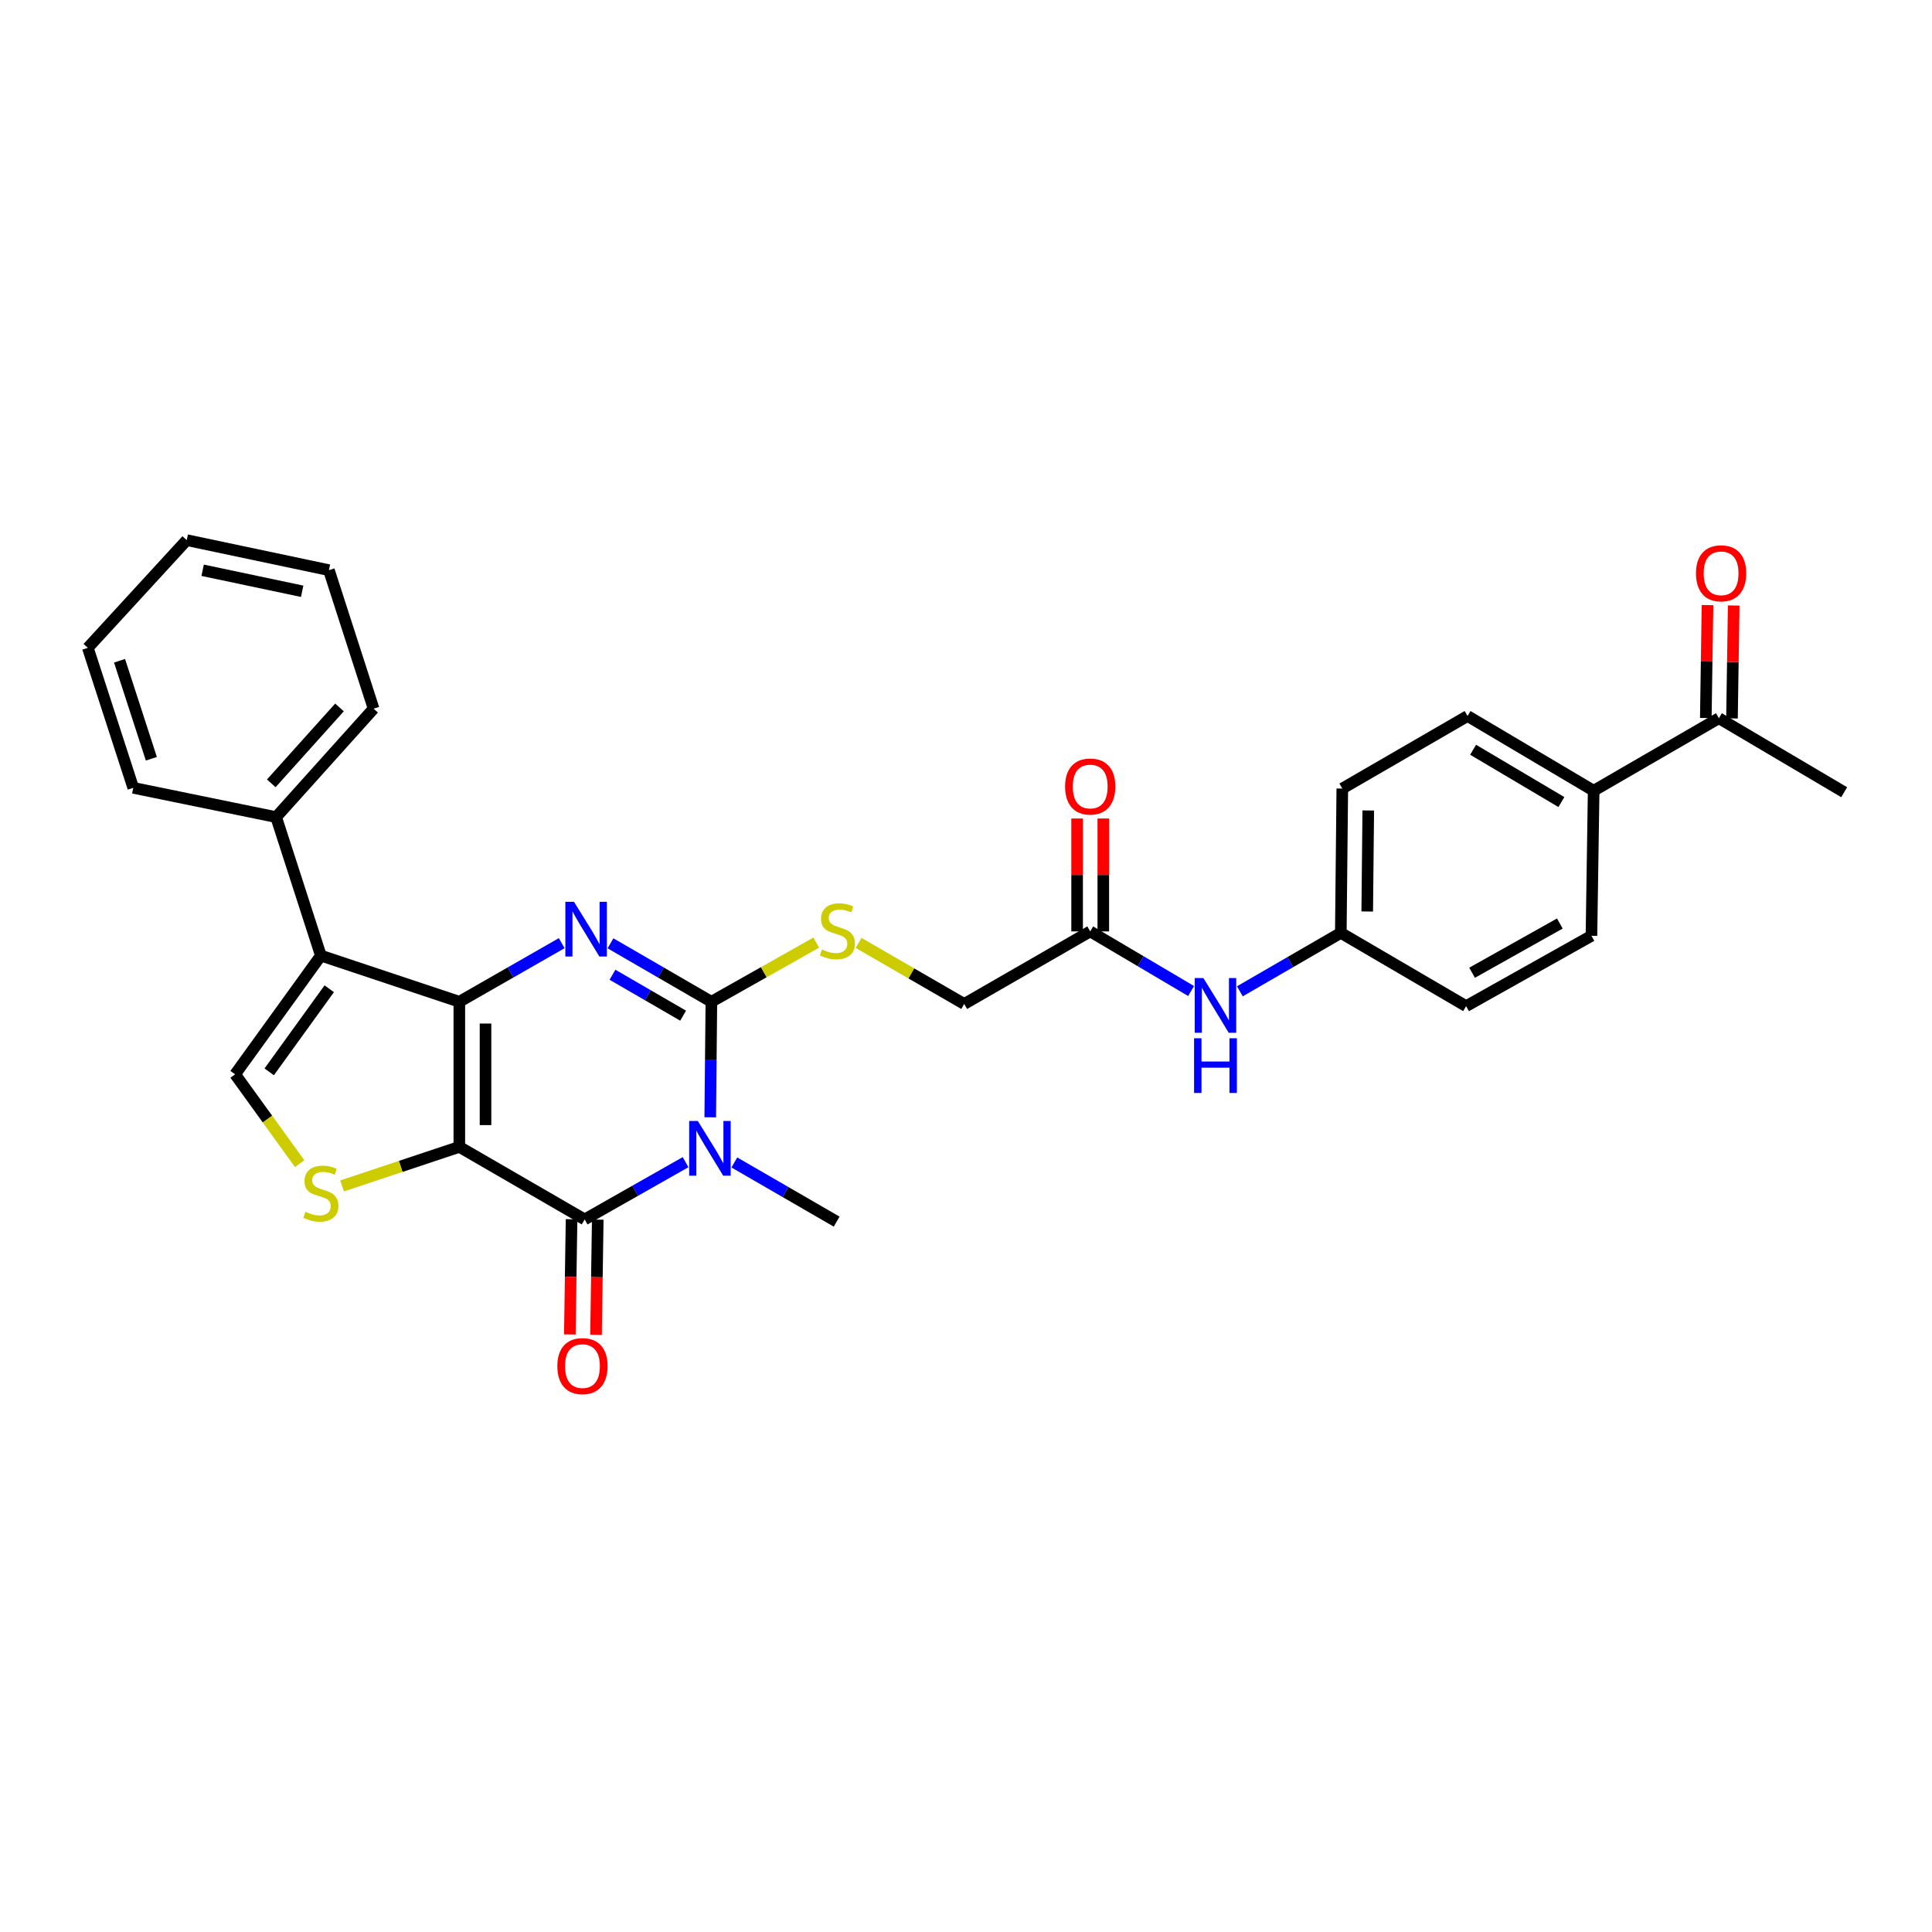<?xml version='1.0' encoding='iso-8859-1'?>
<svg version='1.1' baseProfile='full'
              xmlns='http://www.w3.org/2000/svg'
                      xmlns:rdkit='http://www.rdkit.org/xml'
                      xmlns:xlink='http://www.w3.org/1999/xlink'
                  xml:space='preserve'
width='1000px' height='1000px' viewBox='0 0 1000 1000'>
<!-- END OF HEADER -->
<rect style='opacity:1.0;fill:#FFFFFF;stroke:none' width='1000' height='1000' x='0' y='0'> </rect>
<path class='bond-0' d='M 237.746,593.621 L 237.746,518.515' style='fill:none;fill-rule:evenodd;stroke:#000000;stroke-width:6px;stroke-linecap:butt;stroke-linejoin:miter;stroke-opacity:1' />
<path class='bond-0' d='M 251.303,582.355 L 251.303,529.78' style='fill:none;fill-rule:evenodd;stroke:#000000;stroke-width:6px;stroke-linecap:butt;stroke-linejoin:miter;stroke-opacity:1' />
<path class='bond-4' d='M 237.746,593.621 L 302.617,631.174' style='fill:none;fill-rule:evenodd;stroke:#000000;stroke-width:6px;stroke-linecap:butt;stroke-linejoin:miter;stroke-opacity:1' />
<path class='bond-6' d='M 237.746,593.621 L 207.398,603.731' style='fill:none;fill-rule:evenodd;stroke:#000000;stroke-width:6px;stroke-linecap:butt;stroke-linejoin:miter;stroke-opacity:1' />
<path class='bond-6' d='M 207.398,603.731 L 177.051,613.842' style='fill:none;fill-rule:evenodd;stroke:#CCCC00;stroke-width:6px;stroke-linecap:butt;stroke-linejoin:miter;stroke-opacity:1' />
<path class='bond-2' d='M 237.746,518.515 L 264.243,503.346' style='fill:none;fill-rule:evenodd;stroke:#000000;stroke-width:6px;stroke-linecap:butt;stroke-linejoin:miter;stroke-opacity:1' />
<path class='bond-2' d='M 264.243,503.346 L 290.74,488.177' style='fill:none;fill-rule:evenodd;stroke:#0000FF;stroke-width:6px;stroke-linecap:butt;stroke-linejoin:miter;stroke-opacity:1' />
<path class='bond-5' d='M 237.746,518.515 L 166.082,494.624' style='fill:none;fill-rule:evenodd;stroke:#000000;stroke-width:6px;stroke-linecap:butt;stroke-linejoin:miter;stroke-opacity:1' />
<path class='bond-1' d='M 354.853,601.533 L 328.735,616.353' style='fill:none;fill-rule:evenodd;stroke:#0000FF;stroke-width:6px;stroke-linecap:butt;stroke-linejoin:miter;stroke-opacity:1' />
<path class='bond-1' d='M 328.735,616.353 L 302.617,631.174' style='fill:none;fill-rule:evenodd;stroke:#000000;stroke-width:6px;stroke-linecap:butt;stroke-linejoin:miter;stroke-opacity:1' />
<path class='bond-3' d='M 367.617,578.325 L 367.913,548.42' style='fill:none;fill-rule:evenodd;stroke:#0000FF;stroke-width:6px;stroke-linecap:butt;stroke-linejoin:miter;stroke-opacity:1' />
<path class='bond-3' d='M 367.913,548.42 L 368.21,518.515' style='fill:none;fill-rule:evenodd;stroke:#000000;stroke-width:6px;stroke-linecap:butt;stroke-linejoin:miter;stroke-opacity:1' />
<path class='bond-18' d='M 380.091,601.687 L 406.571,616.999' style='fill:none;fill-rule:evenodd;stroke:#0000FF;stroke-width:6px;stroke-linecap:butt;stroke-linejoin:miter;stroke-opacity:1' />
<path class='bond-18' d='M 406.571,616.999 L 433.051,632.311' style='fill:none;fill-rule:evenodd;stroke:#000000;stroke-width:6px;stroke-linecap:butt;stroke-linejoin:miter;stroke-opacity:1' />
<path class='bond-31' d='M 315.983,488.255 L 342.097,503.385' style='fill:none;fill-rule:evenodd;stroke:#0000FF;stroke-width:6px;stroke-linecap:butt;stroke-linejoin:miter;stroke-opacity:1' />
<path class='bond-31' d='M 342.097,503.385 L 368.21,518.515' style='fill:none;fill-rule:evenodd;stroke:#000000;stroke-width:6px;stroke-linecap:butt;stroke-linejoin:miter;stroke-opacity:1' />
<path class='bond-31' d='M 317.021,504.524 L 335.3,515.115' style='fill:none;fill-rule:evenodd;stroke:#0000FF;stroke-width:6px;stroke-linecap:butt;stroke-linejoin:miter;stroke-opacity:1' />
<path class='bond-31' d='M 335.3,515.115 L 353.58,525.706' style='fill:none;fill-rule:evenodd;stroke:#000000;stroke-width:6px;stroke-linecap:butt;stroke-linejoin:miter;stroke-opacity:1' />
<path class='bond-8' d='M 368.21,518.515 L 395.346,503.204' style='fill:none;fill-rule:evenodd;stroke:#000000;stroke-width:6px;stroke-linecap:butt;stroke-linejoin:miter;stroke-opacity:1' />
<path class='bond-8' d='M 395.346,503.204 L 422.483,487.894' style='fill:none;fill-rule:evenodd;stroke:#CCCC00;stroke-width:6px;stroke-linecap:butt;stroke-linejoin:miter;stroke-opacity:1' />
<path class='bond-10' d='M 295.839,631.072 L 295.392,660.882' style='fill:none;fill-rule:evenodd;stroke:#000000;stroke-width:6px;stroke-linecap:butt;stroke-linejoin:miter;stroke-opacity:1' />
<path class='bond-10' d='M 295.392,660.882 L 294.945,690.693' style='fill:none;fill-rule:evenodd;stroke:#FF0000;stroke-width:6px;stroke-linecap:butt;stroke-linejoin:miter;stroke-opacity:1' />
<path class='bond-10' d='M 309.395,631.275 L 308.948,661.086' style='fill:none;fill-rule:evenodd;stroke:#000000;stroke-width:6px;stroke-linecap:butt;stroke-linejoin:miter;stroke-opacity:1' />
<path class='bond-10' d='M 308.948,661.086 L 308.5,690.896' style='fill:none;fill-rule:evenodd;stroke:#FF0000;stroke-width:6px;stroke-linecap:butt;stroke-linejoin:miter;stroke-opacity:1' />
<path class='bond-11' d='M 166.082,494.624 L 142.93,422.937' style='fill:none;fill-rule:evenodd;stroke:#000000;stroke-width:6px;stroke-linecap:butt;stroke-linejoin:miter;stroke-opacity:1' />
<path class='bond-30' d='M 166.082,494.624 L 121.69,556.06' style='fill:none;fill-rule:evenodd;stroke:#000000;stroke-width:6px;stroke-linecap:butt;stroke-linejoin:miter;stroke-opacity:1' />
<path class='bond-30' d='M 170.412,511.779 L 139.338,554.785' style='fill:none;fill-rule:evenodd;stroke:#000000;stroke-width:6px;stroke-linecap:butt;stroke-linejoin:miter;stroke-opacity:1' />
<path class='bond-7' d='M 155.107,602.307 L 138.399,579.184' style='fill:none;fill-rule:evenodd;stroke:#CCCC00;stroke-width:6px;stroke-linecap:butt;stroke-linejoin:miter;stroke-opacity:1' />
<path class='bond-7' d='M 138.399,579.184 L 121.69,556.06' style='fill:none;fill-rule:evenodd;stroke:#000000;stroke-width:6px;stroke-linecap:butt;stroke-linejoin:miter;stroke-opacity:1' />
<path class='bond-17' d='M 444.41,488.059 L 471.738,503.855' style='fill:none;fill-rule:evenodd;stroke:#CCCC00;stroke-width:6px;stroke-linecap:butt;stroke-linejoin:miter;stroke-opacity:1' />
<path class='bond-17' d='M 471.738,503.855 L 499.066,519.652' style='fill:none;fill-rule:evenodd;stroke:#000000;stroke-width:6px;stroke-linecap:butt;stroke-linejoin:miter;stroke-opacity:1' />
<path class='bond-9' d='M 564.291,482.099 L 499.066,519.652' style='fill:none;fill-rule:evenodd;stroke:#000000;stroke-width:6px;stroke-linecap:butt;stroke-linejoin:miter;stroke-opacity:1' />
<path class='bond-12' d='M 564.291,482.099 L 590.399,497.523' style='fill:none;fill-rule:evenodd;stroke:#000000;stroke-width:6px;stroke-linecap:butt;stroke-linejoin:miter;stroke-opacity:1' />
<path class='bond-12' d='M 590.399,497.523 L 616.508,512.948' style='fill:none;fill-rule:evenodd;stroke:#0000FF;stroke-width:6px;stroke-linecap:butt;stroke-linejoin:miter;stroke-opacity:1' />
<path class='bond-15' d='M 571.069,482.099 L 571.069,452.876' style='fill:none;fill-rule:evenodd;stroke:#000000;stroke-width:6px;stroke-linecap:butt;stroke-linejoin:miter;stroke-opacity:1' />
<path class='bond-15' d='M 571.069,452.876 L 571.069,423.652' style='fill:none;fill-rule:evenodd;stroke:#FF0000;stroke-width:6px;stroke-linecap:butt;stroke-linejoin:miter;stroke-opacity:1' />
<path class='bond-15' d='M 557.512,482.099 L 557.512,452.876' style='fill:none;fill-rule:evenodd;stroke:#000000;stroke-width:6px;stroke-linecap:butt;stroke-linejoin:miter;stroke-opacity:1' />
<path class='bond-15' d='M 557.512,452.876 L 557.512,423.652' style='fill:none;fill-rule:evenodd;stroke:#FF0000;stroke-width:6px;stroke-linecap:butt;stroke-linejoin:miter;stroke-opacity:1' />
<path class='bond-25' d='M 142.93,422.937 L 193.37,366.811' style='fill:none;fill-rule:evenodd;stroke:#000000;stroke-width:6px;stroke-linecap:butt;stroke-linejoin:miter;stroke-opacity:1' />
<path class='bond-25' d='M 140.412,405.457 L 175.72,366.168' style='fill:none;fill-rule:evenodd;stroke:#000000;stroke-width:6px;stroke-linecap:butt;stroke-linejoin:miter;stroke-opacity:1' />
<path class='bond-26' d='M 142.93,422.937 L 68.976,407.784' style='fill:none;fill-rule:evenodd;stroke:#000000;stroke-width:6px;stroke-linecap:butt;stroke-linejoin:miter;stroke-opacity:1' />
<path class='bond-21' d='M 641.745,513.103 L 667.873,497.977' style='fill:none;fill-rule:evenodd;stroke:#0000FF;stroke-width:6px;stroke-linecap:butt;stroke-linejoin:miter;stroke-opacity:1' />
<path class='bond-21' d='M 667.873,497.977 L 694.001,482.852' style='fill:none;fill-rule:evenodd;stroke:#000000;stroke-width:6px;stroke-linecap:butt;stroke-linejoin:miter;stroke-opacity:1' />
<path class='bond-13' d='M 889.698,371.744 L 824.872,409.282' style='fill:none;fill-rule:evenodd;stroke:#000000;stroke-width:6px;stroke-linecap:butt;stroke-linejoin:miter;stroke-opacity:1' />
<path class='bond-16' d='M 896.475,371.847 L 896.918,342.624' style='fill:none;fill-rule:evenodd;stroke:#000000;stroke-width:6px;stroke-linecap:butt;stroke-linejoin:miter;stroke-opacity:1' />
<path class='bond-16' d='M 896.918,342.624 L 897.361,313.401' style='fill:none;fill-rule:evenodd;stroke:#FF0000;stroke-width:6px;stroke-linecap:butt;stroke-linejoin:miter;stroke-opacity:1' />
<path class='bond-16' d='M 882.92,371.642 L 883.362,342.419' style='fill:none;fill-rule:evenodd;stroke:#000000;stroke-width:6px;stroke-linecap:butt;stroke-linejoin:miter;stroke-opacity:1' />
<path class='bond-16' d='M 883.362,342.419 L 883.805,313.196' style='fill:none;fill-rule:evenodd;stroke:#FF0000;stroke-width:6px;stroke-linecap:butt;stroke-linejoin:miter;stroke-opacity:1' />
<path class='bond-24' d='M 889.698,371.744 L 954.545,410.051' style='fill:none;fill-rule:evenodd;stroke:#000000;stroke-width:6px;stroke-linecap:butt;stroke-linejoin:miter;stroke-opacity:1' />
<path class='bond-14' d='M 824.872,409.282 L 759.603,370.607' style='fill:none;fill-rule:evenodd;stroke:#000000;stroke-width:6px;stroke-linecap:butt;stroke-linejoin:miter;stroke-opacity:1' />
<path class='bond-14' d='M 808.171,415.144 L 762.482,388.072' style='fill:none;fill-rule:evenodd;stroke:#000000;stroke-width:6px;stroke-linecap:butt;stroke-linejoin:miter;stroke-opacity:1' />
<path class='bond-33' d='M 824.872,409.282 L 823.735,484.373' style='fill:none;fill-rule:evenodd;stroke:#000000;stroke-width:6px;stroke-linecap:butt;stroke-linejoin:miter;stroke-opacity:1' />
<path class='bond-19' d='M 823.735,484.373 L 758.849,520.774' style='fill:none;fill-rule:evenodd;stroke:#000000;stroke-width:6px;stroke-linecap:butt;stroke-linejoin:miter;stroke-opacity:1' />
<path class='bond-19' d='M 807.369,478.01 L 761.949,503.49' style='fill:none;fill-rule:evenodd;stroke:#000000;stroke-width:6px;stroke-linecap:butt;stroke-linejoin:miter;stroke-opacity:1' />
<path class='bond-20' d='M 759.603,370.607 L 694.77,408.153' style='fill:none;fill-rule:evenodd;stroke:#000000;stroke-width:6px;stroke-linecap:butt;stroke-linejoin:miter;stroke-opacity:1' />
<path class='bond-22' d='M 694.001,482.852 L 758.849,520.774' style='fill:none;fill-rule:evenodd;stroke:#000000;stroke-width:6px;stroke-linecap:butt;stroke-linejoin:miter;stroke-opacity:1' />
<path class='bond-23' d='M 694.001,482.852 L 694.77,408.153' style='fill:none;fill-rule:evenodd;stroke:#000000;stroke-width:6px;stroke-linecap:butt;stroke-linejoin:miter;stroke-opacity:1' />
<path class='bond-23' d='M 707.673,471.786 L 708.211,419.497' style='fill:none;fill-rule:evenodd;stroke:#000000;stroke-width:6px;stroke-linecap:butt;stroke-linejoin:miter;stroke-opacity:1' />
<path class='bond-27' d='M 193.37,366.811 L 170.24,295.109' style='fill:none;fill-rule:evenodd;stroke:#000000;stroke-width:6px;stroke-linecap:butt;stroke-linejoin:miter;stroke-opacity:1' />
<path class='bond-28' d='M 68.976,407.784 L 45.455,335.321' style='fill:none;fill-rule:evenodd;stroke:#000000;stroke-width:6px;stroke-linecap:butt;stroke-linejoin:miter;stroke-opacity:1' />
<path class='bond-28' d='M 78.343,392.729 L 61.877,342.005' style='fill:none;fill-rule:evenodd;stroke:#000000;stroke-width:6px;stroke-linecap:butt;stroke-linejoin:miter;stroke-opacity:1' />
<path class='bond-32' d='M 170.24,295.109 L 96.647,279.571' style='fill:none;fill-rule:evenodd;stroke:#000000;stroke-width:6px;stroke-linecap:butt;stroke-linejoin:miter;stroke-opacity:1' />
<path class='bond-32' d='M 156.4,306.043 L 104.886,295.167' style='fill:none;fill-rule:evenodd;stroke:#000000;stroke-width:6px;stroke-linecap:butt;stroke-linejoin:miter;stroke-opacity:1' />
<path class='bond-29' d='M 45.455,335.321 L 96.647,279.571' style='fill:none;fill-rule:evenodd;stroke:#000000;stroke-width:6px;stroke-linecap:butt;stroke-linejoin:miter;stroke-opacity:1' />
<path  class='atom-2' d='M 361.197 580.221
L 370.477 595.221
Q 371.397 596.701, 372.877 599.381
Q 374.357 602.061, 374.437 602.221
L 374.437 580.221
L 378.197 580.221
L 378.197 608.541
L 374.317 608.541
L 364.357 592.141
Q 363.197 590.221, 361.957 588.021
Q 360.757 585.821, 360.397 585.141
L 360.397 608.541
L 356.717 608.541
L 356.717 580.221
L 361.197 580.221
' fill='#0000FF'/>
<path  class='atom-3' d='M 297.11 466.786
L 306.39 481.786
Q 307.31 483.266, 308.79 485.946
Q 310.27 488.626, 310.35 488.786
L 310.35 466.786
L 314.11 466.786
L 314.11 495.106
L 310.23 495.106
L 300.27 478.706
Q 299.11 476.786, 297.87 474.586
Q 296.67 472.386, 296.31 471.706
L 296.31 495.106
L 292.63 495.106
L 292.63 466.786
L 297.11 466.786
' fill='#0000FF'/>
<path  class='atom-7' d='M 158.082 627.216
Q 158.402 627.336, 159.722 627.896
Q 161.042 628.456, 162.482 628.816
Q 163.962 629.136, 165.402 629.136
Q 168.082 629.136, 169.642 627.856
Q 171.202 626.536, 171.202 624.256
Q 171.202 622.696, 170.402 621.736
Q 169.642 620.776, 168.442 620.256
Q 167.242 619.736, 165.242 619.136
Q 162.722 618.376, 161.202 617.656
Q 159.722 616.936, 158.642 615.416
Q 157.602 613.896, 157.602 611.336
Q 157.602 607.776, 160.002 605.576
Q 162.442 603.376, 167.242 603.376
Q 170.522 603.376, 174.242 604.936
L 173.322 608.016
Q 169.922 606.616, 167.362 606.616
Q 164.602 606.616, 163.082 607.776
Q 161.562 608.896, 161.602 610.856
Q 161.602 612.376, 162.362 613.296
Q 163.162 614.216, 164.282 614.736
Q 165.442 615.256, 167.362 615.856
Q 169.922 616.656, 171.442 617.456
Q 172.962 618.256, 174.042 619.896
Q 175.162 621.496, 175.162 624.256
Q 175.162 628.176, 172.522 630.296
Q 169.922 632.376, 165.562 632.376
Q 163.042 632.376, 161.122 631.816
Q 159.242 631.296, 157.002 630.376
L 158.082 627.216
' fill='#CCCC00'/>
<path  class='atom-9' d='M 425.435 491.435
Q 425.755 491.555, 427.075 492.115
Q 428.395 492.675, 429.835 493.035
Q 431.315 493.355, 432.755 493.355
Q 435.435 493.355, 436.995 492.075
Q 438.555 490.755, 438.555 488.475
Q 438.555 486.915, 437.755 485.955
Q 436.995 484.995, 435.795 484.475
Q 434.595 483.955, 432.595 483.355
Q 430.075 482.595, 428.555 481.875
Q 427.075 481.155, 425.995 479.635
Q 424.955 478.115, 424.955 475.555
Q 424.955 471.995, 427.355 469.795
Q 429.795 467.595, 434.595 467.595
Q 437.875 467.595, 441.595 469.155
L 440.675 472.235
Q 437.275 470.835, 434.715 470.835
Q 431.955 470.835, 430.435 471.995
Q 428.915 473.115, 428.955 475.075
Q 428.955 476.595, 429.715 477.515
Q 430.515 478.435, 431.635 478.955
Q 432.795 479.475, 434.715 480.075
Q 437.275 480.875, 438.795 481.675
Q 440.315 482.475, 441.395 484.115
Q 442.515 485.715, 442.515 488.475
Q 442.515 492.395, 439.875 494.515
Q 437.275 496.595, 432.915 496.595
Q 430.395 496.595, 428.475 496.035
Q 426.595 495.515, 424.355 494.595
L 425.435 491.435
' fill='#CCCC00'/>
<path  class='atom-11' d='M 288.48 707.09
Q 288.48 700.29, 291.84 696.49
Q 295.2 692.69, 301.48 692.69
Q 307.76 692.69, 311.12 696.49
Q 314.48 700.29, 314.48 707.09
Q 314.48 713.97, 311.08 717.89
Q 307.68 721.77, 301.48 721.77
Q 295.24 721.77, 291.84 717.89
Q 288.48 714.01, 288.48 707.09
M 301.48 718.57
Q 305.8 718.57, 308.12 715.69
Q 310.48 712.77, 310.48 707.09
Q 310.48 701.53, 308.12 698.73
Q 305.8 695.89, 301.48 695.89
Q 297.16 695.89, 294.8 698.69
Q 292.48 701.49, 292.48 707.09
Q 292.48 712.81, 294.8 715.69
Q 297.16 718.57, 301.48 718.57
' fill='#FF0000'/>
<path  class='atom-13' d='M 622.871 506.245
L 632.151 521.245
Q 633.071 522.725, 634.551 525.405
Q 636.031 528.085, 636.111 528.245
L 636.111 506.245
L 639.871 506.245
L 639.871 534.565
L 635.991 534.565
L 626.031 518.165
Q 624.871 516.245, 623.631 514.045
Q 622.431 511.845, 622.071 511.165
L 622.071 534.565
L 618.391 534.565
L 618.391 506.245
L 622.871 506.245
' fill='#0000FF'/>
<path  class='atom-13' d='M 618.051 537.397
L 621.891 537.397
L 621.891 549.437
L 636.371 549.437
L 636.371 537.397
L 640.211 537.397
L 640.211 565.717
L 636.371 565.717
L 636.371 552.637
L 621.891 552.637
L 621.891 565.717
L 618.051 565.717
L 618.051 537.397
' fill='#0000FF'/>
<path  class='atom-16' d='M 551.291 407.095
Q 551.291 400.295, 554.651 396.495
Q 558.011 392.695, 564.291 392.695
Q 570.571 392.695, 573.931 396.495
Q 577.291 400.295, 577.291 407.095
Q 577.291 413.975, 573.891 417.895
Q 570.491 421.775, 564.291 421.775
Q 558.051 421.775, 554.651 417.895
Q 551.291 414.015, 551.291 407.095
M 564.291 418.575
Q 568.611 418.575, 570.931 415.695
Q 573.291 412.775, 573.291 407.095
Q 573.291 401.535, 570.931 398.735
Q 568.611 395.895, 564.291 395.895
Q 559.971 395.895, 557.611 398.695
Q 555.291 401.495, 555.291 407.095
Q 555.291 412.815, 557.611 415.695
Q 559.971 418.575, 564.291 418.575
' fill='#FF0000'/>
<path  class='atom-17' d='M 877.835 296.741
Q 877.835 289.941, 881.195 286.141
Q 884.555 282.341, 890.835 282.341
Q 897.115 282.341, 900.475 286.141
Q 903.835 289.941, 903.835 296.741
Q 903.835 303.621, 900.435 307.541
Q 897.035 311.421, 890.835 311.421
Q 884.595 311.421, 881.195 307.541
Q 877.835 303.661, 877.835 296.741
M 890.835 308.221
Q 895.155 308.221, 897.475 305.341
Q 899.835 302.421, 899.835 296.741
Q 899.835 291.181, 897.475 288.381
Q 895.155 285.541, 890.835 285.541
Q 886.515 285.541, 884.155 288.341
Q 881.835 291.141, 881.835 296.741
Q 881.835 302.461, 884.155 305.341
Q 886.515 308.221, 890.835 308.221
' fill='#FF0000'/>
</svg>
